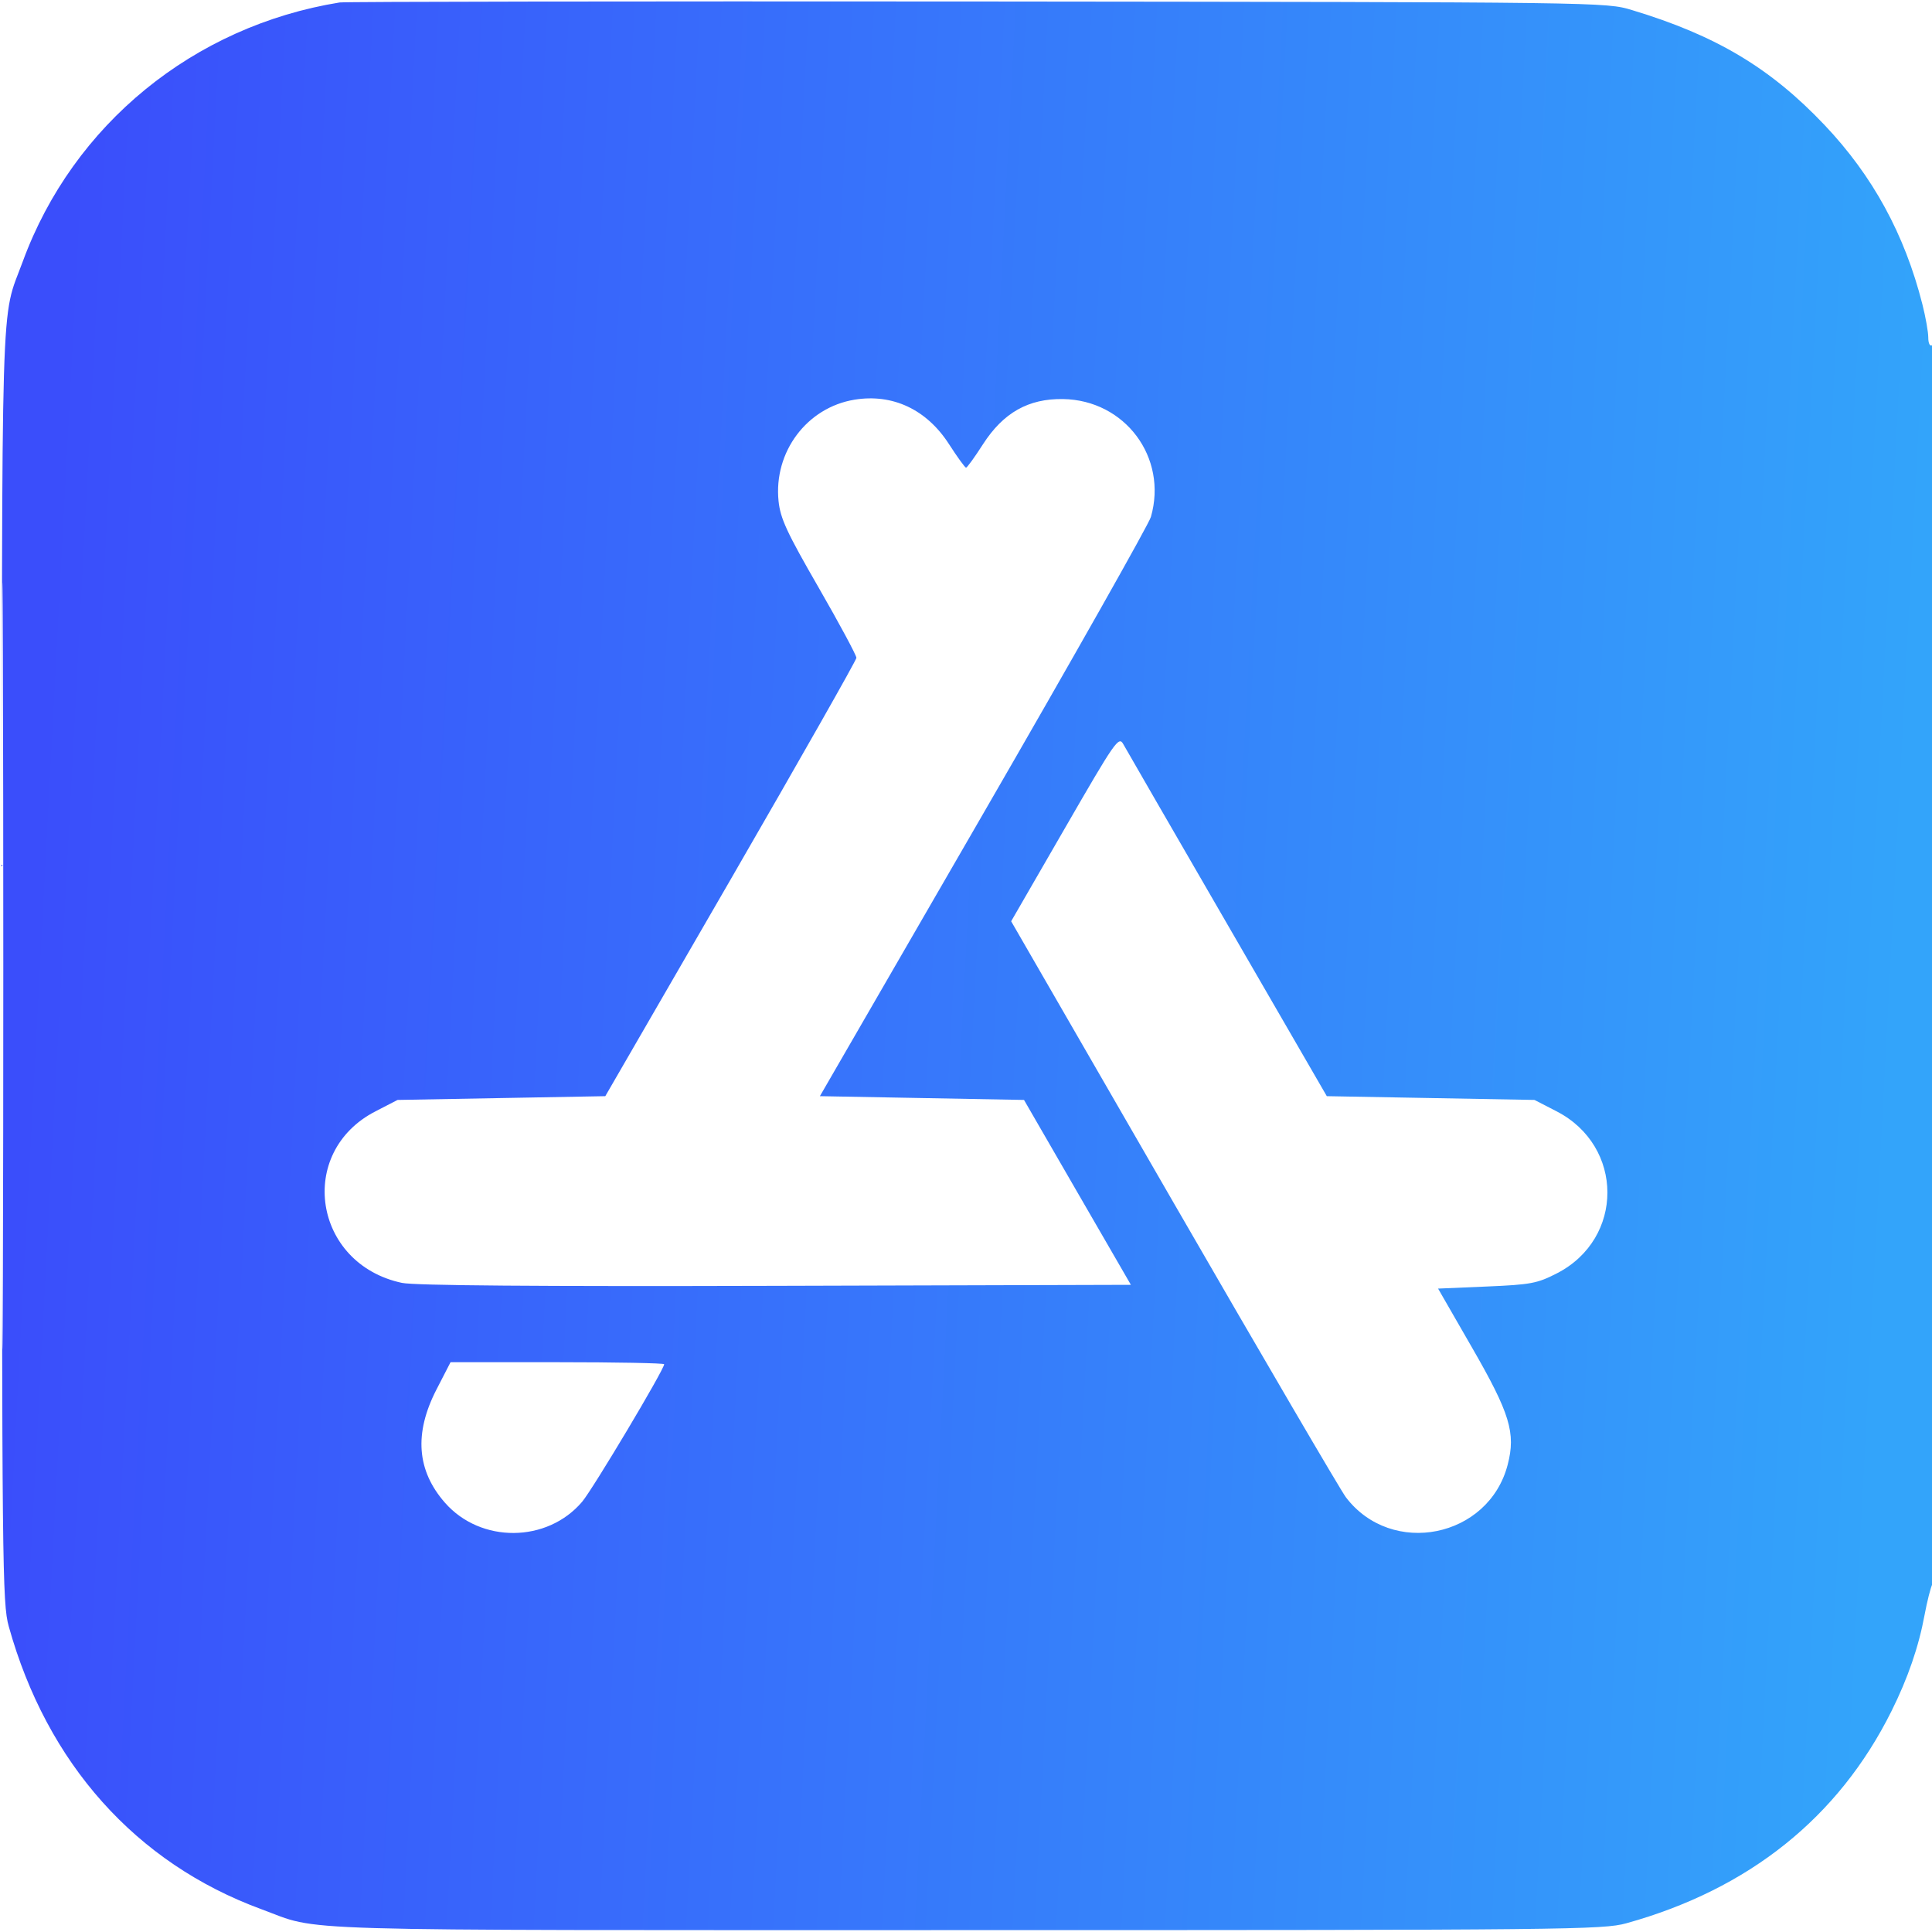 <svg xmlns="http://www.w3.org/2000/svg" width="40" height="40" viewBox="0 0 40 40" fill="none"><g clip-path="url(#clip0_3556_3089)"><path fill-rule="evenodd" clip-rule="evenodd" d="M7.032 0.051C4.01 0.539 1.513 2.578 0.473 5.41C0.007 6.68 0.04 5.565 0.04 20C0.04 32.459 0.048 33.191 0.181 33.672C0.971 36.51 2.814 38.574 5.411 39.528C6.681 39.994 5.566 39.961 20.001 39.961C32.46 39.961 33.192 39.953 33.673 39.819C36.209 39.114 38.064 37.63 39.16 35.429C39.501 34.745 39.725 34.092 39.846 33.437C39.898 33.158 39.971 32.868 40.009 32.794C40.11 32.599 40.101 7.086 40.001 7.148C39.956 7.176 39.923 7.107 39.923 6.988C39.923 6.874 39.868 6.564 39.801 6.3C39.434 4.851 38.773 3.64 37.774 2.587C36.654 1.406 35.529 0.734 33.79 0.209C33.243 0.044 33.236 0.044 20.235 0.031C13.081 0.025 7.14 0.034 7.032 0.051ZM0.039 20C0.039 27.068 0.048 29.96 0.06 26.425C0.071 22.891 0.071 17.108 0.06 13.574C0.048 10.04 0.039 12.931 0.039 20ZM17.692 8.275C16.705 8.436 16.015 9.358 16.119 10.374C16.157 10.736 16.289 11.021 16.95 12.167C17.382 12.917 17.733 13.571 17.731 13.62C17.729 13.67 16.558 15.732 15.13 18.203L12.532 22.695L10.382 22.734L8.231 22.773L7.776 23.008C6.129 23.854 6.486 26.171 8.323 26.561C8.584 26.616 11.126 26.636 16.063 26.622L23.414 26.601L22.307 24.687L21.201 22.773L19.087 22.734L16.975 22.695L20.362 16.836C22.225 13.613 23.784 10.853 23.828 10.703C24.181 9.473 23.293 8.281 22.007 8.262C21.291 8.251 20.772 8.545 20.352 9.197C20.181 9.464 20.022 9.683 20.001 9.683C19.98 9.683 19.821 9.464 19.649 9.197C19.187 8.478 18.482 8.146 17.692 8.275ZM22.046 17.15L20.935 19.074L24.302 24.908C26.155 28.117 27.758 30.858 27.865 30.999C28.812 32.246 30.822 31.841 31.215 30.325C31.386 29.669 31.261 29.261 30.476 27.899L29.774 26.679L30.78 26.636C31.695 26.597 31.827 26.572 32.234 26.363C33.632 25.645 33.627 23.728 32.226 23.008L31.77 22.773L29.62 22.734L27.47 22.695L25.413 19.14C24.281 17.185 23.311 15.505 23.256 15.406C23.162 15.236 23.09 15.34 22.046 17.15ZM9.035 28.772C8.57 29.677 8.629 30.448 9.213 31.113C9.953 31.956 11.328 31.945 12.052 31.093C12.274 30.831 13.751 28.355 13.751 28.245C13.751 28.222 12.756 28.203 11.54 28.203H9.328L9.035 28.772Z" fill="url(#paint0_linear_3556_3089)"></path></g><defs><linearGradient id="paint0_linear_3556_3089" x1="1.157" y1="9.299" x2="39.825" y2="11.33" gradientUnits="userSpaceOnUse"><stop stop-color="#3A4EFB"></stop><stop offset="1" stop-color="#33A4FA"></stop></linearGradient><clipPath id="clip0_3556_3089"><rect width="40" height="40" fill="white"></rect></clipPath></defs></svg>
